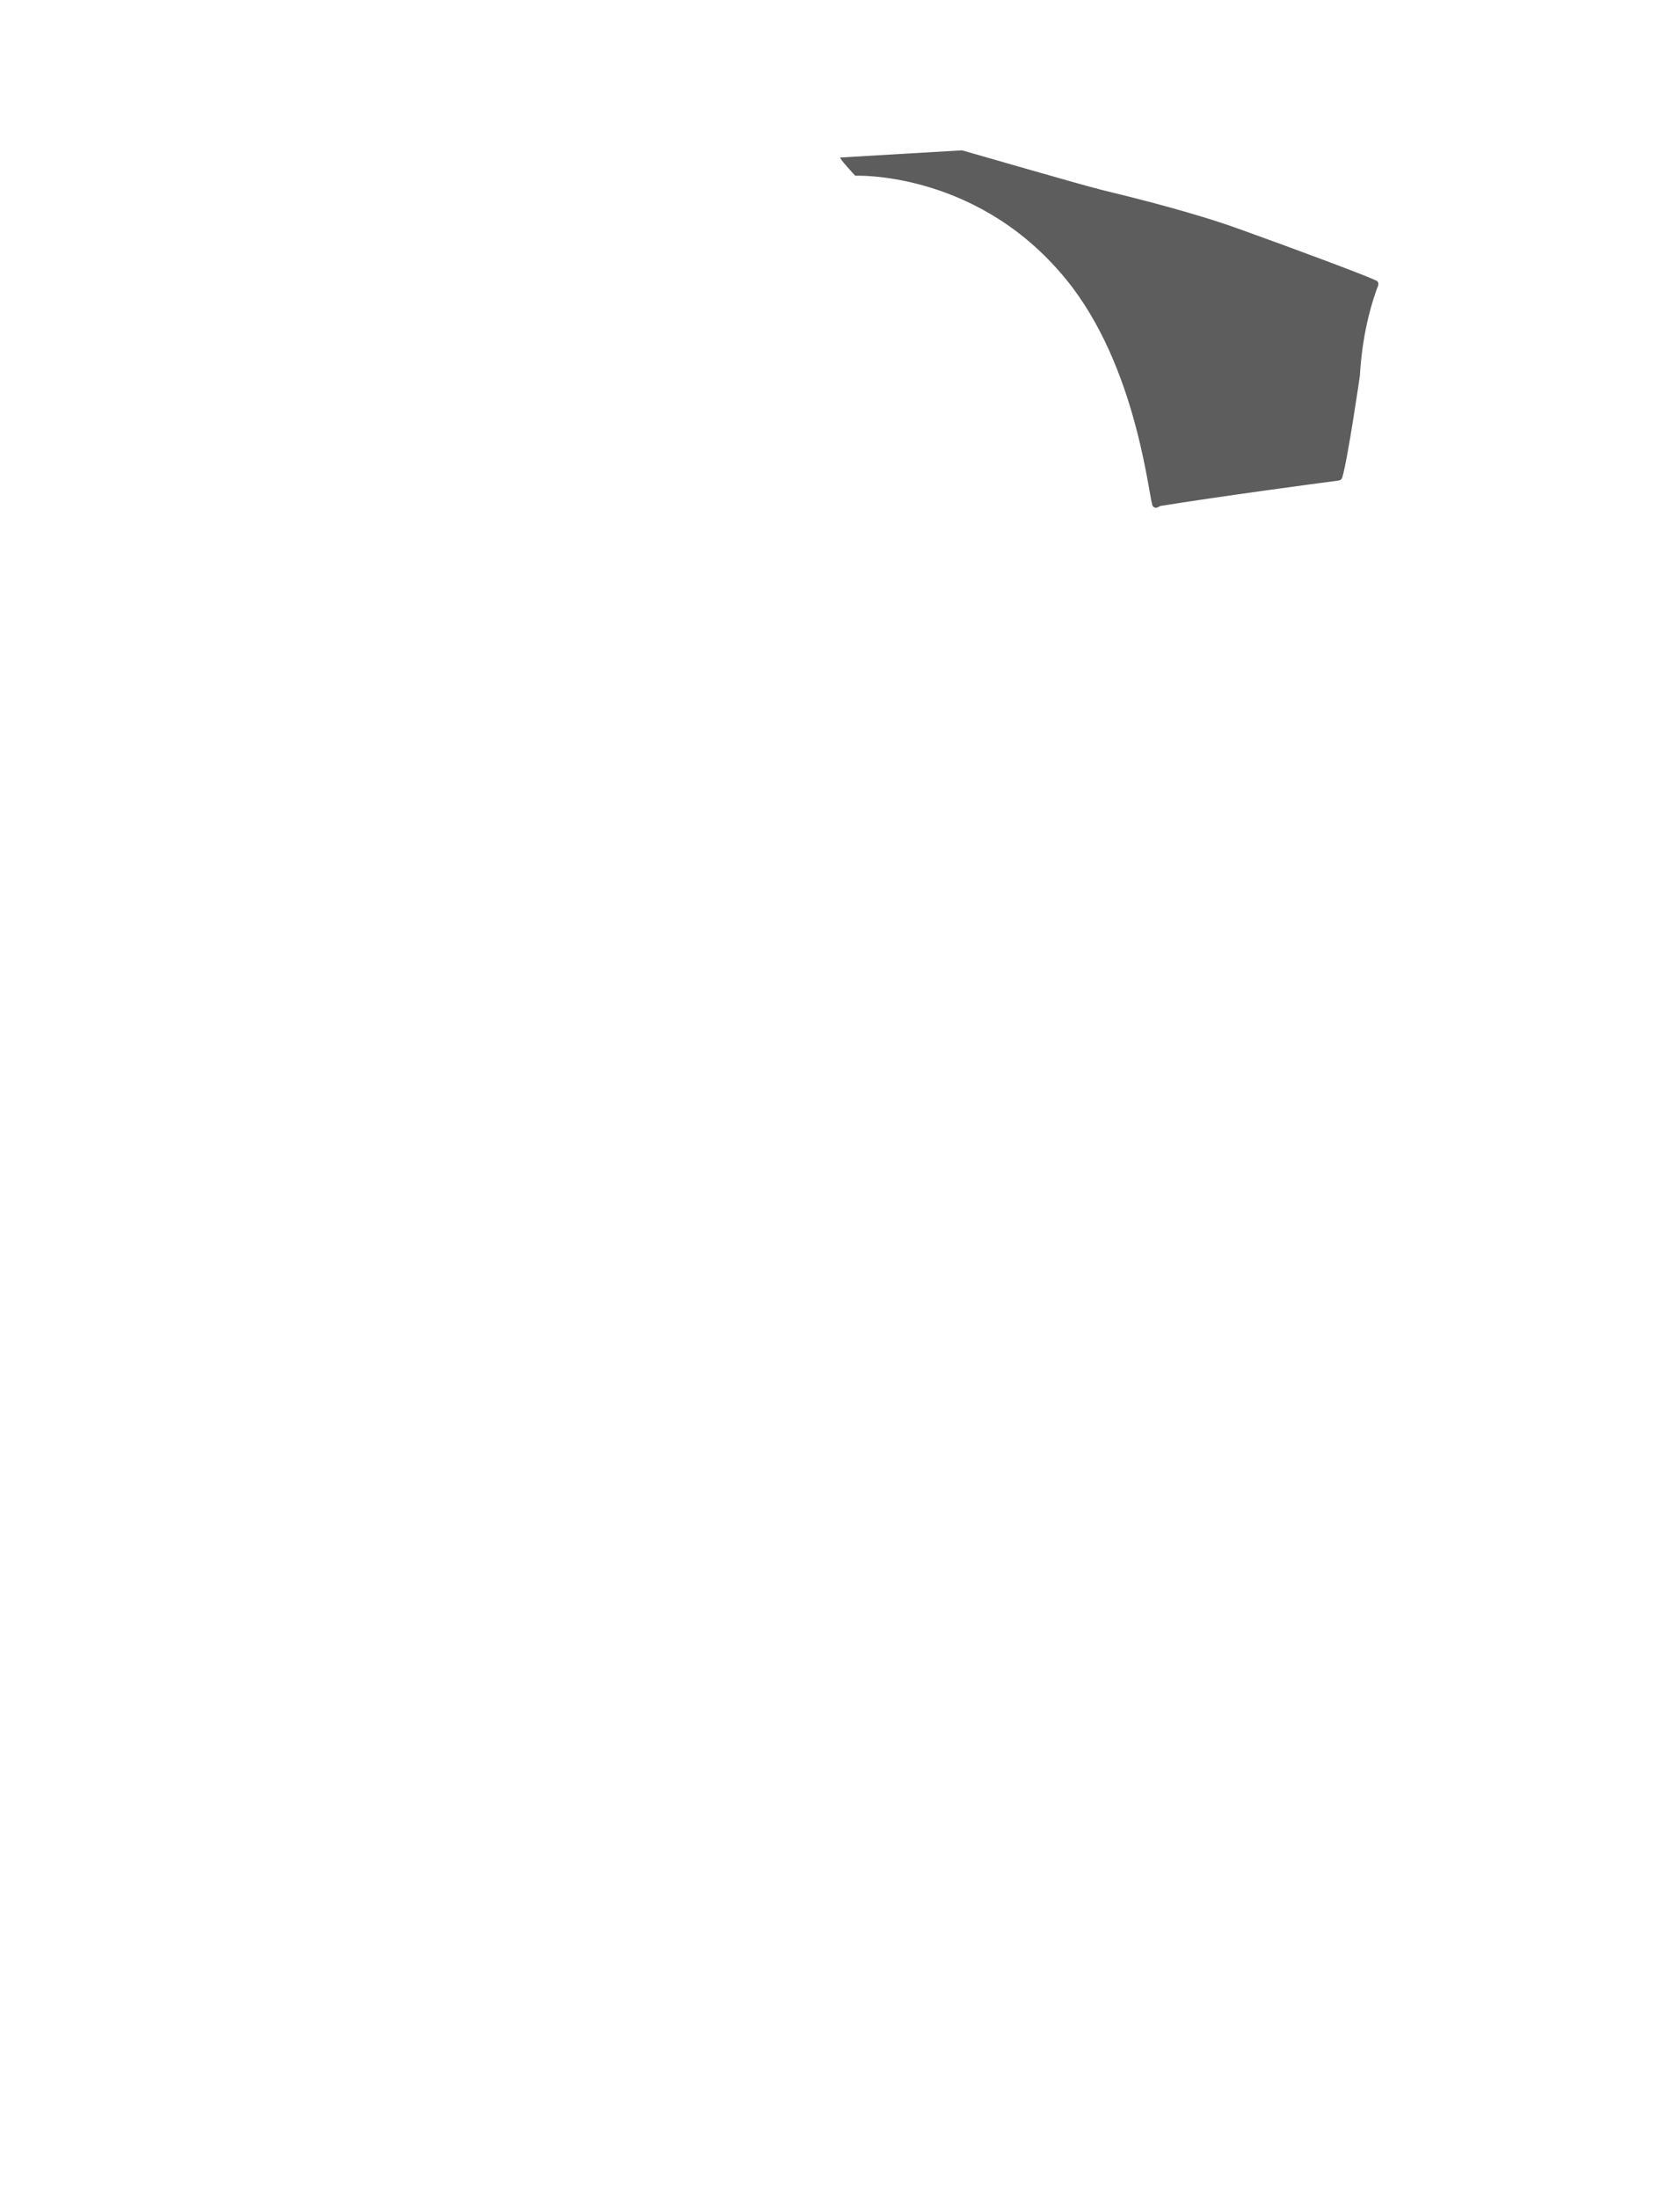 <?xml version="1.0" encoding="utf-8"?>
<!-- Generator: Adobe Illustrator 16.0.0, SVG Export Plug-In . SVG Version: 6.00 Build 0)  -->
<!DOCTYPE svg PUBLIC "-//W3C//DTD SVG 1.1//EN" "http://www.w3.org/Graphics/SVG/1.1/DTD/svg11.dtd">
<svg version="1.1" id="圖層_1" xmlns="http://www.w3.org/2000/svg" xmlns:xlink="http://www.w3.org/1999/xlink" x="0px" y="0px"
	 width="1300px" height="1700px" viewBox="0 0 1300 1700" style="enable-background:new 0 0 1300 1700;" xml:space="preserve">
<style type="text/css">
<![CDATA[
	.st0{fill:#5D5D5D;}
]]>
</style>
<path class="st0" d="M1064.8,216.9c-11.9-5.4-63.6-24.6-106.2-39.9c-35.5-12.8-82.9-24.5-103.1-29.4c-2.2-0.5-4-1-5.5-1.4
	c-14-3.5-90-25.5-105.1-29.8c-0.3-0.1-0.7-0.1-1-0.1l-93.6,5.5c-1.6,0.1,11.5,14.1,11.5,14.1s90-3.9,158,74.1
	c57.3,64.6,68,165.5,71.8,180.4c0.2,0.9,0.9,1.7,1.8,2.1c0.3,0.1,0.7,0.2,1.1,0.2c0.6,0,1.2-0.2,1.7-0.5c1.1-0.7,1.8-0.9,1.8-0.9
	c43.6-7.1,122.7-17.7,138.1-19.7c1.2-0.2,2.1-1,2.5-2.1c4.4-14.6,13.6-78.4,13.7-79c0-0.1,0-0.2,0-0.3c2-35,10.5-60.1,14.1-69.3
	C1067,219.2,1066.3,217.5,1064.8,216.9z"/>
</svg>
